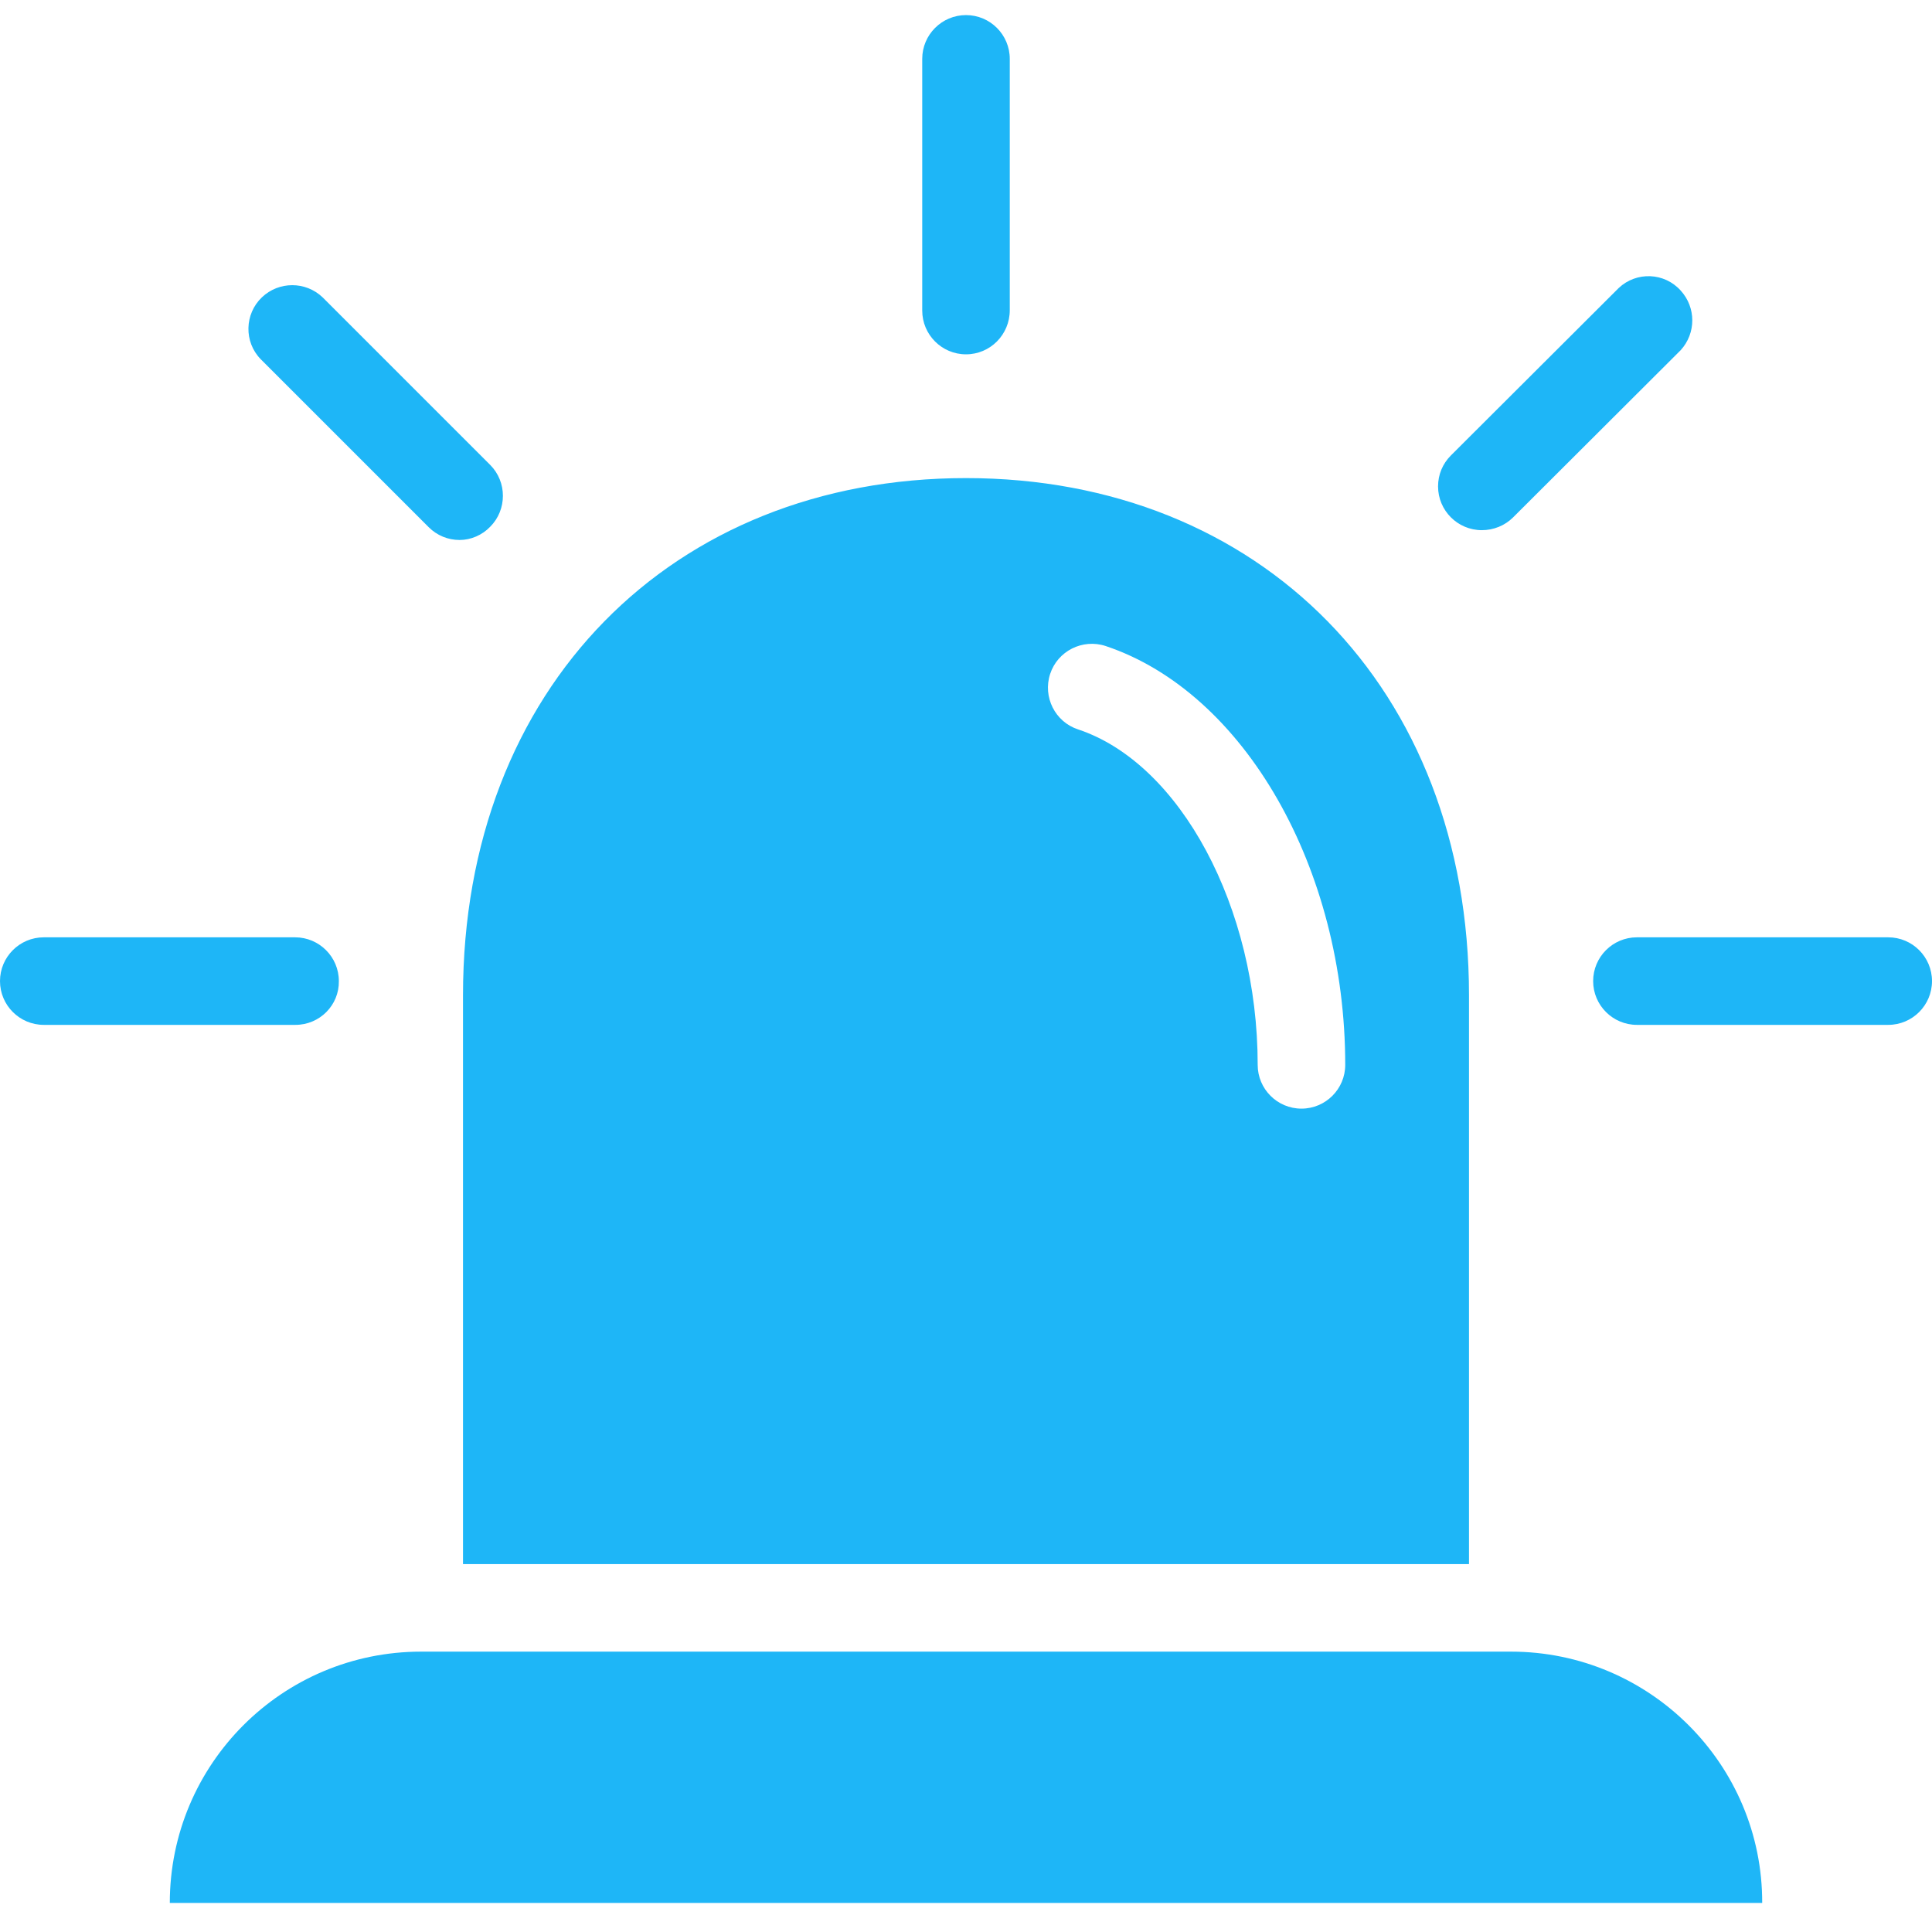 <?xml version="1.0" encoding="utf-8"?>
<!-- Generator: Adobe Illustrator 23.1.0, SVG Export Plug-In . SVG Version: 6.00 Build 0)  -->
<svg version="1.1" id="Layer_1" xmlns="http://www.w3.org/2000/svg" xmlns:xlink="http://www.w3.org/1999/xlink" x="0px" y="0px"
	 viewBox="0 0 512 512" style="enable-background:new 0 0 512 512;" xml:space="preserve">
<style type="text/css">
	.st0{fill:#1EB6F7;}
</style>
<g>
	<path class="st0" d="M400.4,437.7H111.6c-36.8,0-66.6,29.8-66.6,66.6H467C467.1,467.6,437.2,437.7,400.4,437.7
		C400.4,437.7,400.4,437.7,400.4,437.7z M256,126.7c-77.8,0-133.3,55.5-133.3,137.1v150.7h266.6V263.8
		C389.3,182.2,333.8,126.7,256,126.7L256,126.7z M344.9,293.8c-6.4,0-11.6-5.2-11.6-11.6c0-41.7-20.5-79.9-47.6-88.9
		c-6.1-2-9.4-8.6-7.4-14.7c2-6.1,8.6-9.4,14.7-7.4c36.8,12.3,63.5,59,63.5,111C356.5,288.6,351.3,293.8,344.9,293.8z M78.3,271.6
		H11.6C5.2,271.6,0,266.4,0,260c0-6.4,5.2-11.6,11.6-11.6h66.6c6.4,0,11.6,5.2,11.6,11.6C89.9,266.4,84.7,271.6,78.3,271.6z
		 M121.8,143.1c-3.1,0-6-1.2-8.2-3.4L69.1,95.2c-4.5-4.6-4.3-12,0.3-16.4c4.5-4.3,11.6-4.3,16.1,0l44.4,44.4
		c4.5,4.5,4.5,11.9,0,16.4C127.8,141.8,124.8,143.1,121.8,143.1L121.8,143.1z M256,93.9c-6.4,0-11.6-5.2-11.6-11.6V15.6
		C244.4,9.2,249.6,4,256,4c6.4,0,11.6,5.2,11.6,11.6v66.6C267.6,88.7,262.4,93.9,256,93.9z M392.7,140.5c-6.4,0-11.6-5.2-11.6-11.6
		c0-3.1,1.2-6,3.4-8.2L429,76.3c4.7-4.4,12.1-4.1,16.4,0.7c4.1,4.5,4.1,11.3,0,15.8L401,137.1C398.8,139.3,395.8,140.5,392.7,140.5z
		 M500.4,271.6h-66.6c-6.4,0-11.6-5.2-11.6-11.6c0-6.4,5.2-11.6,11.6-11.6h66.6c6.4,0,11.6,5.2,11.6,11.6
		C512,266.4,506.8,271.6,500.4,271.6z"/>
</g>
</svg>
